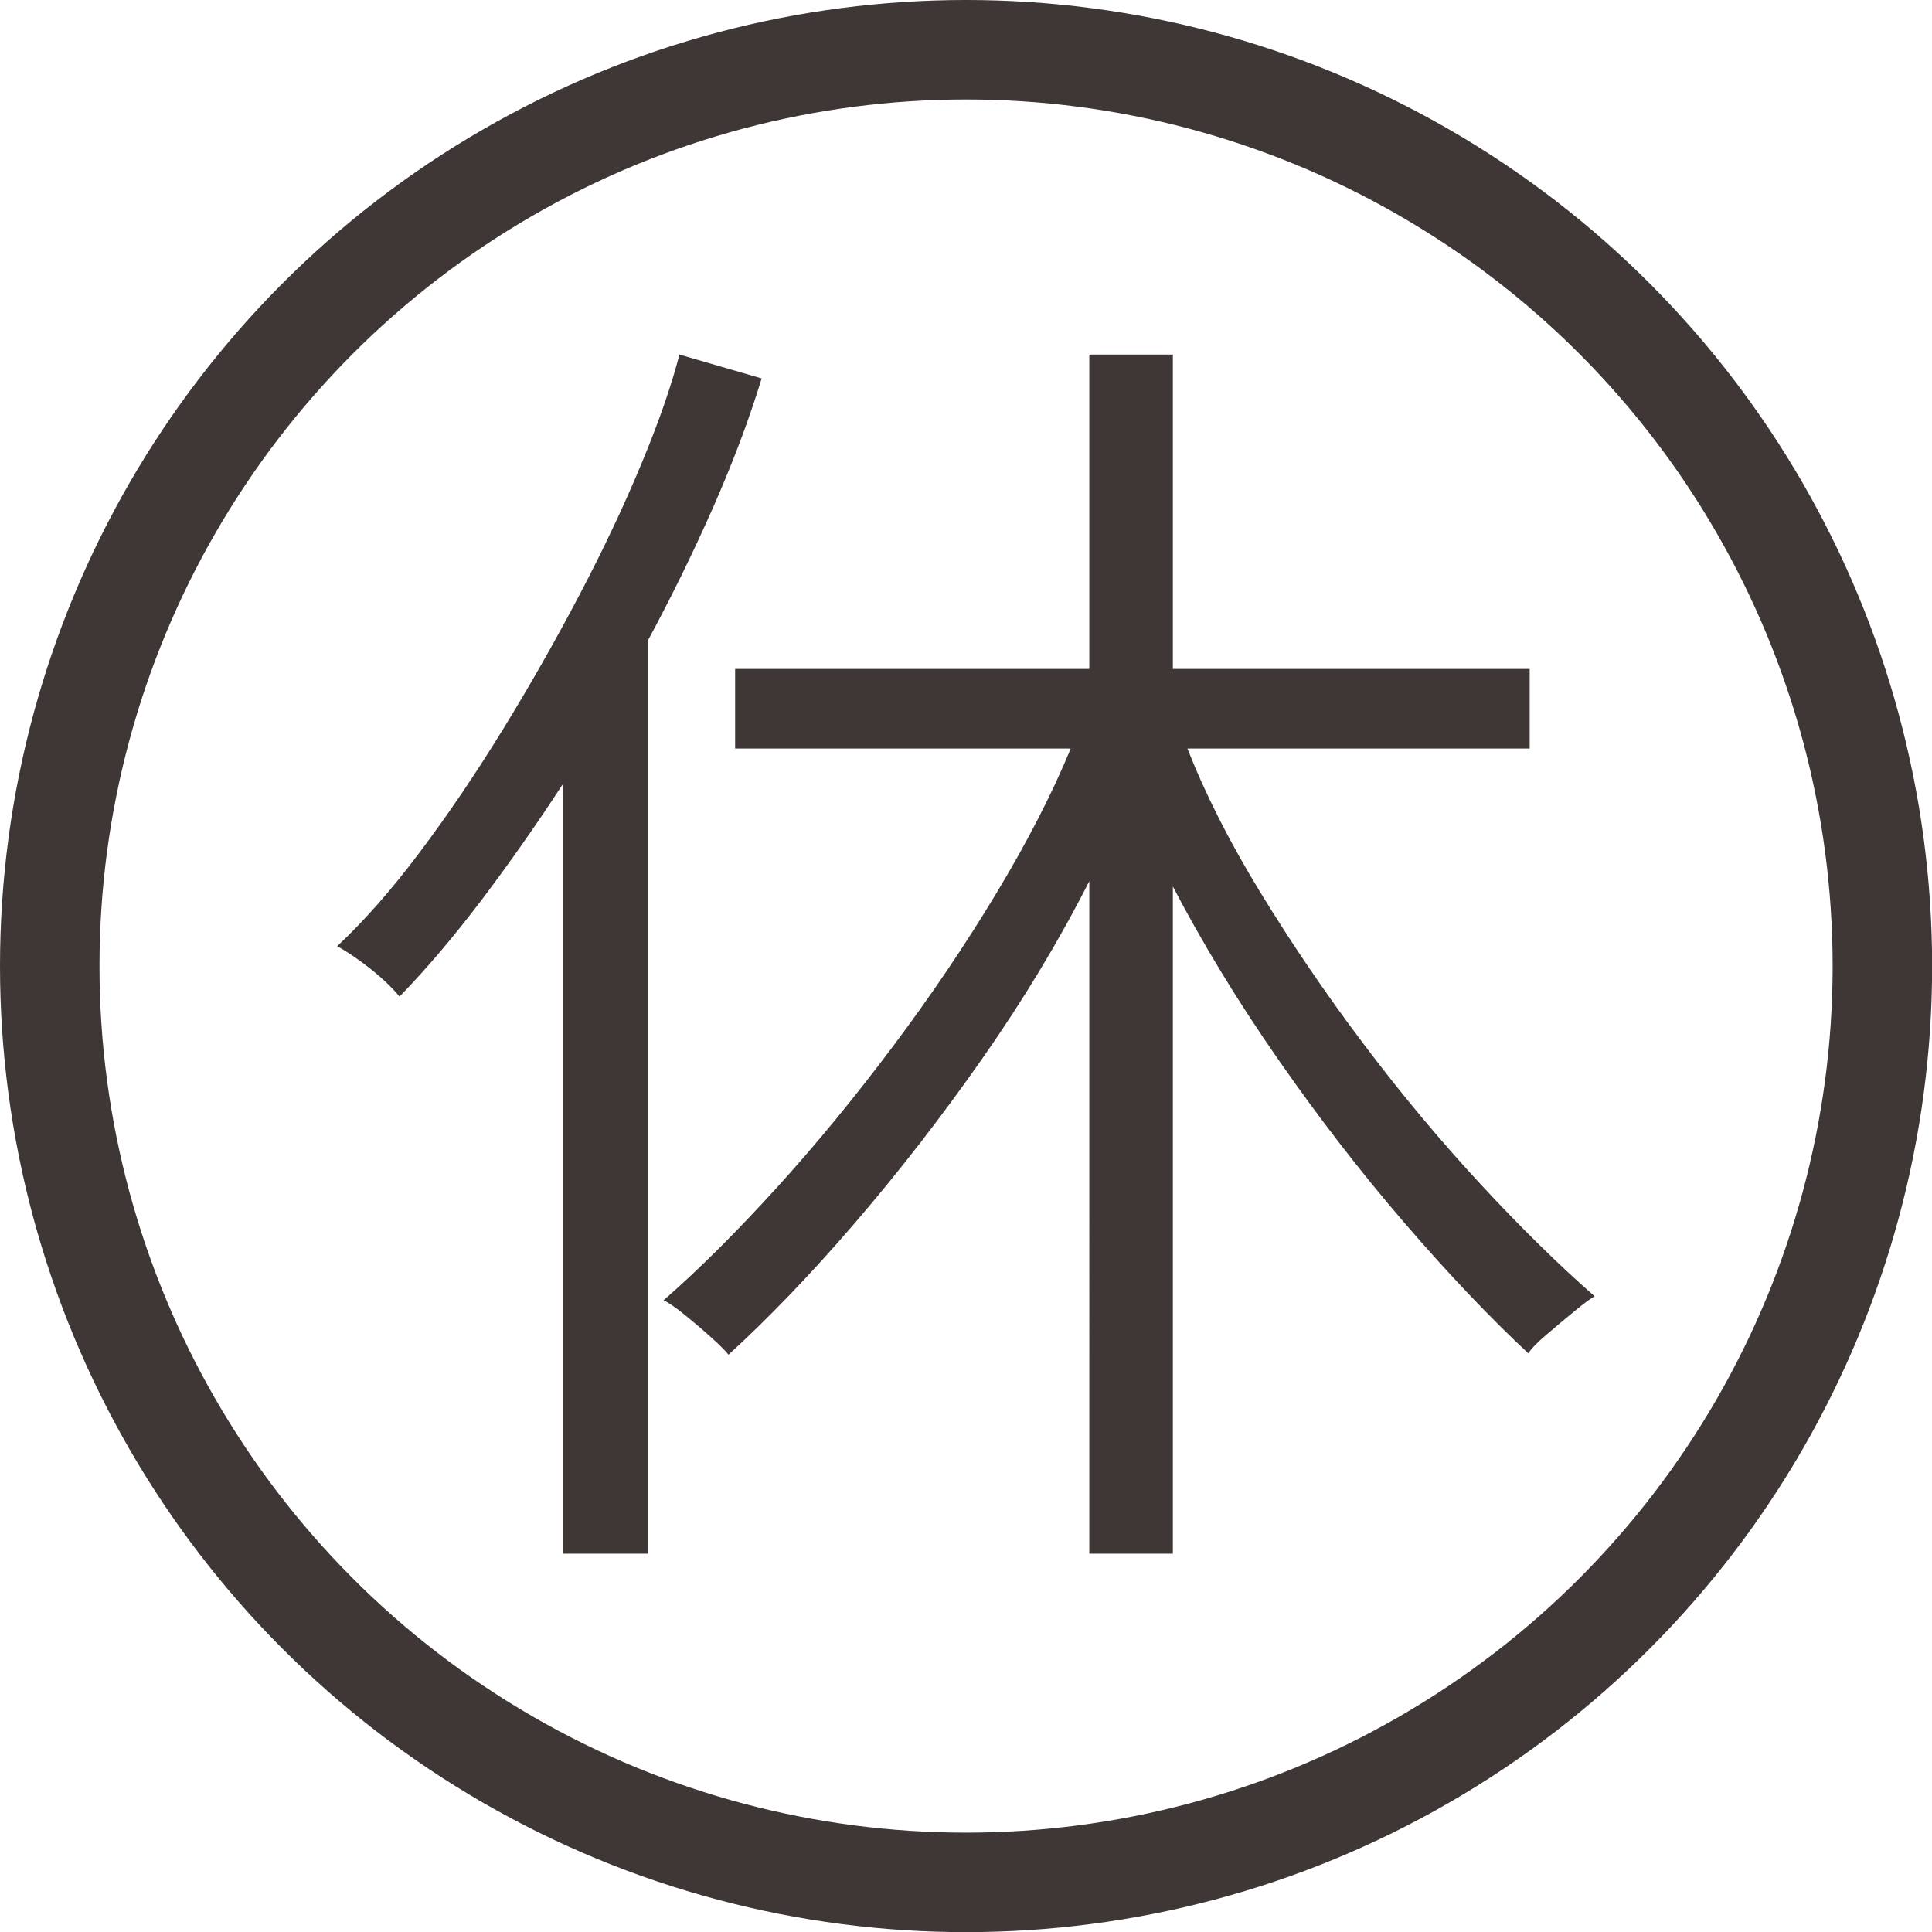 <?xml version="1.0" encoding="UTF-8"?><svg id="_レイヤー_2" xmlns="http://www.w3.org/2000/svg" viewBox="0 0 14.565 14.565"><defs><style>.cls-1{fill:#3e3736;}.cls-2{fill:none;stroke:#3e3736;stroke-miterlimit:10;stroke-width:.75px;}</style></defs><g id="_文字"><g><circle class="cls-2" cx="7.283" cy="7.283" r="6.908"/><path class="cls-1" d="M4.242,11.713V5.913c-.2,.307-.404,.597-.61,.87-.207,.273-.413,.517-.62,.73-.054-.066-.127-.136-.22-.21-.093-.073-.177-.13-.25-.17,.2-.187,.407-.421,.62-.705,.213-.283,.423-.593,.63-.93,.207-.337,.4-.677,.58-1.02s.335-.672,.465-.985c.13-.313,.225-.586,.285-.82l.62,.18c-.094,.307-.215,.63-.365,.97-.15,.34-.315,.677-.495,1.01v6.88h-.64Zm3.97,0V6.643c-.227,.447-.495,.892-.805,1.335-.31,.443-.632,.858-.965,1.245s-.65,.716-.95,.99c-.02-.026-.063-.07-.13-.13-.066-.06-.135-.118-.205-.175-.07-.056-.122-.091-.155-.105,.267-.233,.55-.515,.85-.845s.593-.687,.88-1.07c.287-.383,.547-.768,.78-1.155,.233-.387,.42-.75,.56-1.09h-2.53v-.6h2.67V2.673h.63v2.37h2.69v.6h-2.58c.133,.34,.316,.702,.55,1.085s.493,.765,.78,1.145c.286,.38,.582,.733,.885,1.06s.588,.606,.855,.84c-.027,.013-.077,.05-.15,.11s-.145,.12-.215,.18c-.07,.06-.115,.106-.135,.14-.293-.273-.605-.602-.935-.985-.33-.383-.646-.793-.95-1.23-.304-.437-.569-.872-.795-1.305v5.03h-.63Z"/></g></g></svg>